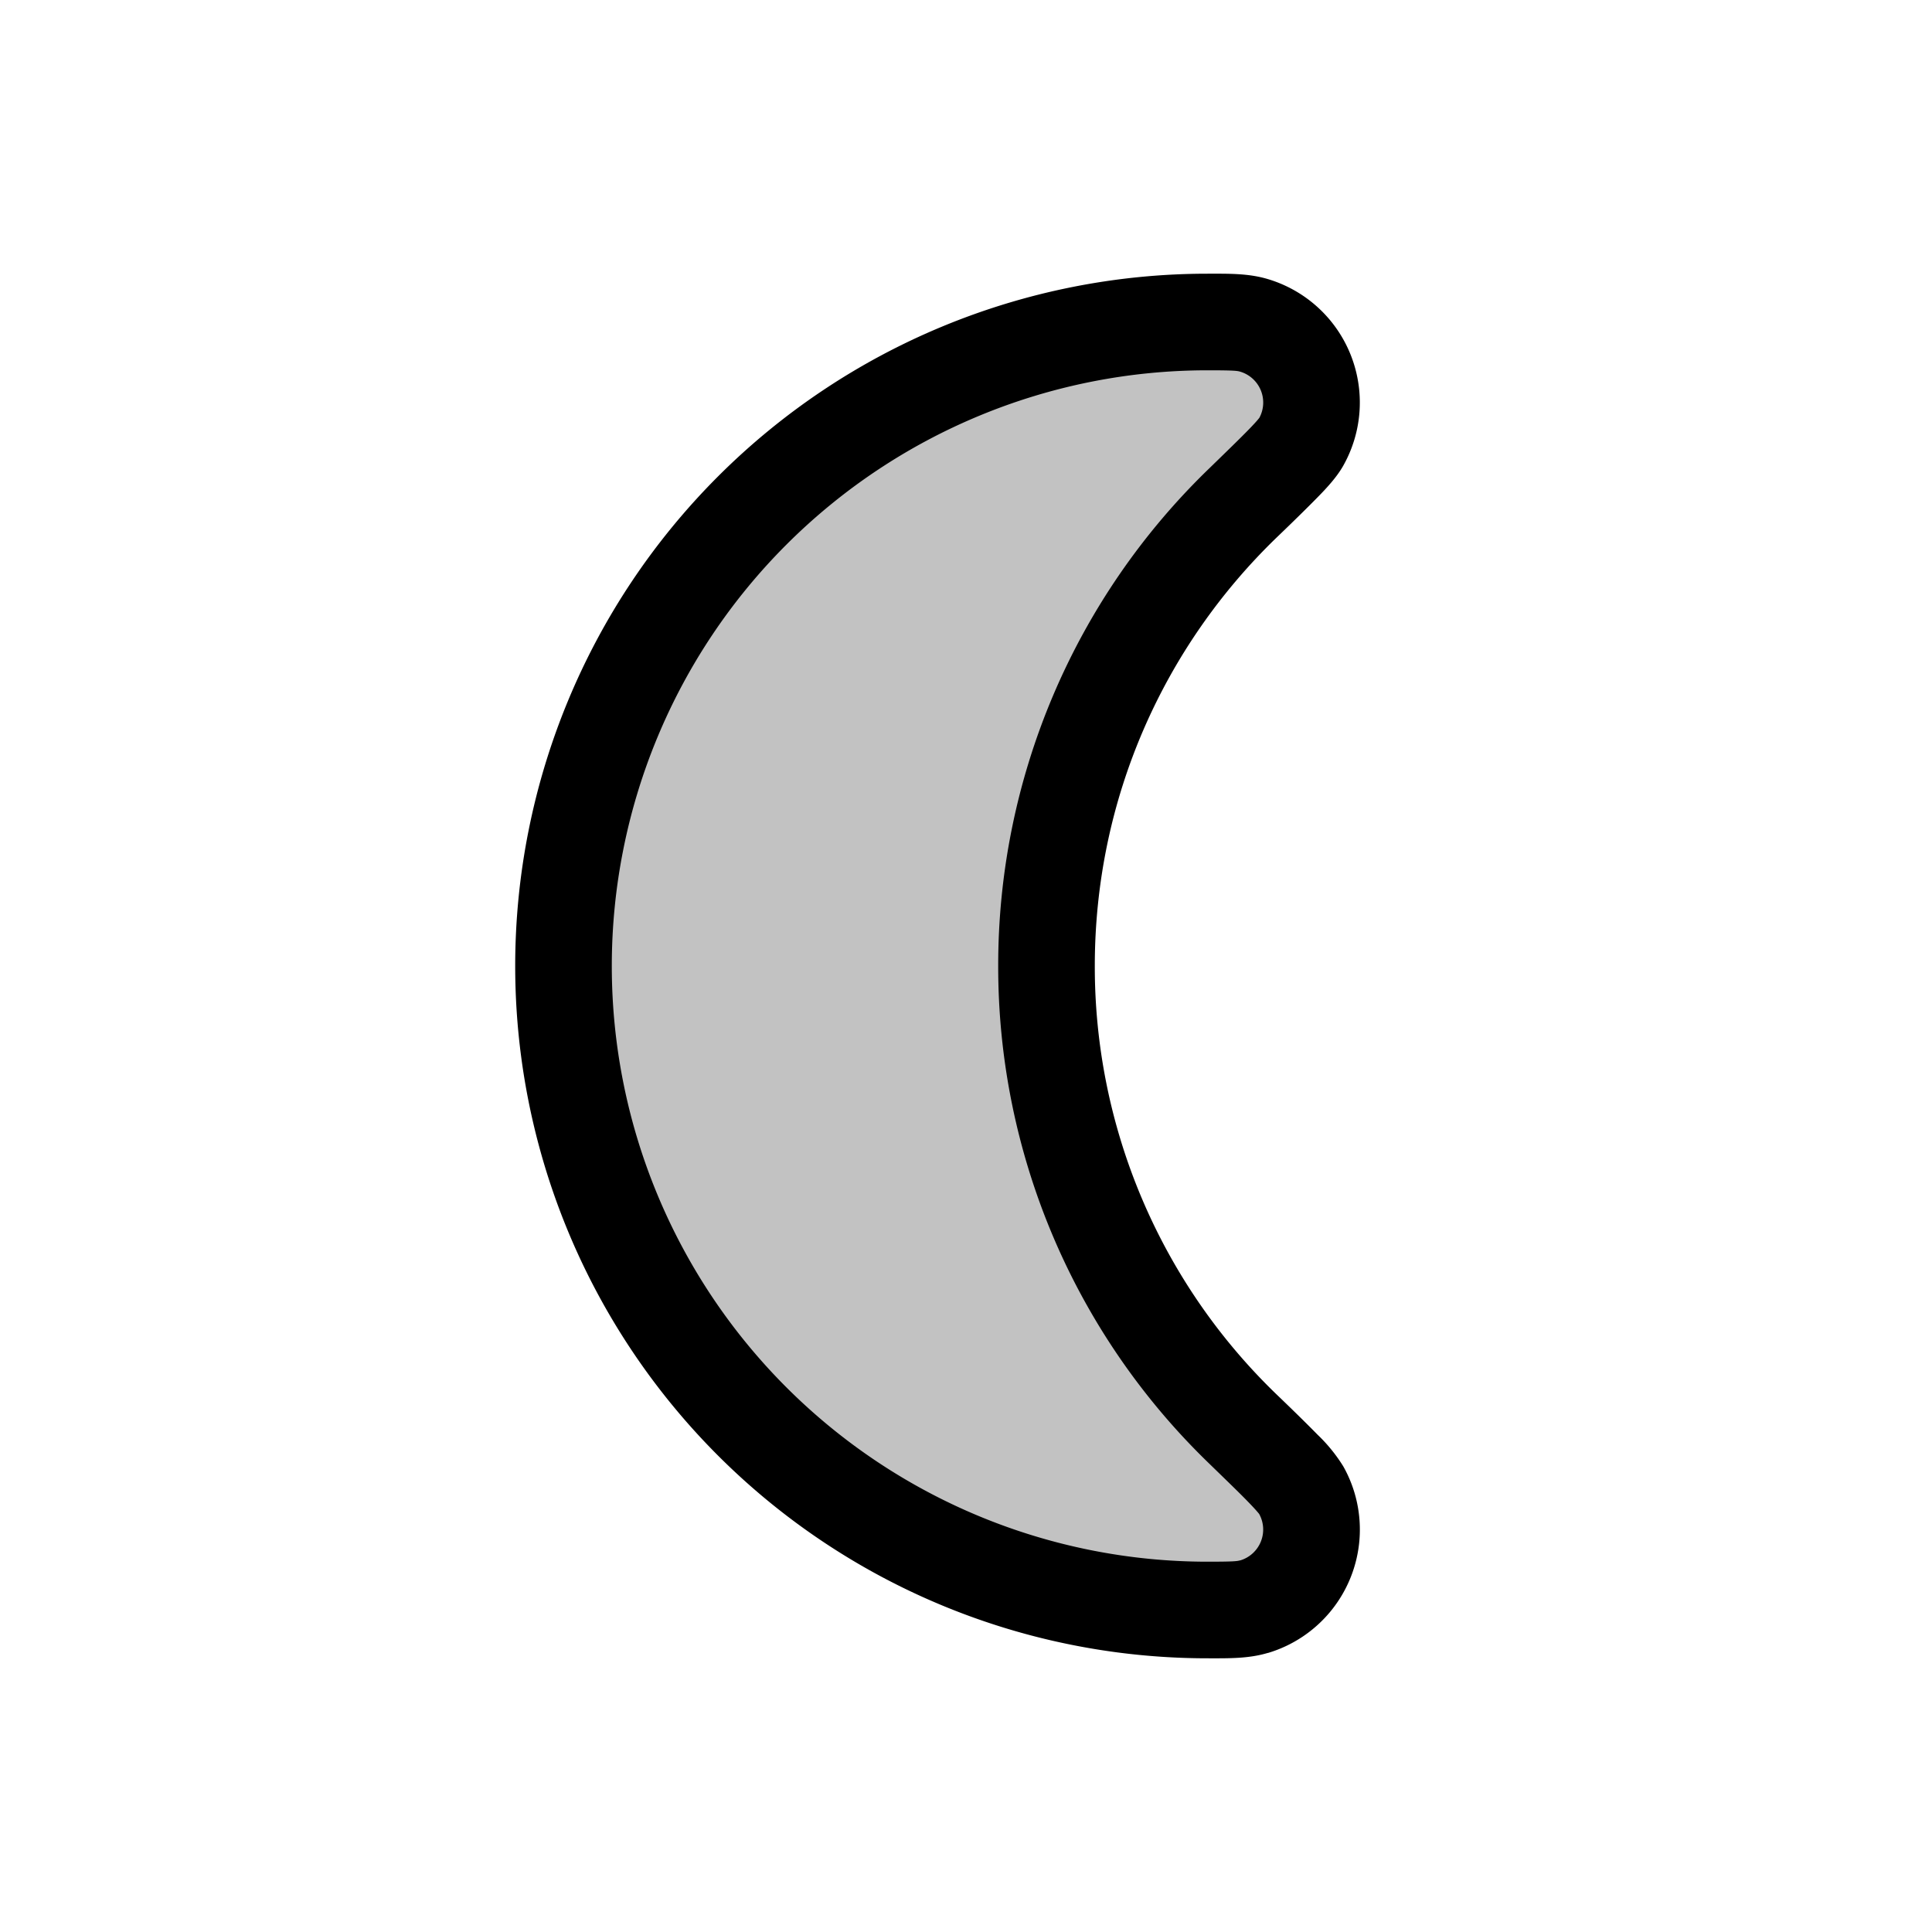 <svg xmlns="http://www.w3.org/2000/svg" viewBox="0 0 24 24">
    <path fill-opacity=".24" fill-rule="evenodd" d="M15 4c.292 0 .438 0 .578.042a1 1 0 0 1 .586 1.448c-.072.127-.29.338-.725.759A7.98 7.98 0 0 0 13 12c0 2.257.935 4.297 2.439 5.751.435.421.653.632.725.76a1 1 0 0 1-.586 1.447C15.438 20 15.292 20 15 20a8 8 0 1 1 0-16" clip-rule="evenodd"/>
    <path d="m16.164 18.51.523-.294zm-.586 1.448-.172-.575zm-.14-13.709.418.431zm.726-.76.523.295zm-.586-1.447-.172.575zM13.6 12c0-2.088.864-3.974 2.256-5.32l-.834-.862A8.58 8.58 0 0 0 12.4 12zm2.256 5.32A7.38 7.38 0 0 1 13.6 12h-1.2a8.58 8.58 0 0 0 2.622 6.182zM15 19.4A7.4 7.4 0 0 1 7.6 12H6.4a8.6 8.6 0 0 0 8.6 8.6zM7.6 12A7.4 7.4 0 0 1 15 4.6V3.4A8.6 8.6 0 0 0 6.4 12zm7.422 6.182c.22.214.376.364.485.477.123.126.141.159.134.145l1.046-.588a2 2 0 0 0-.319-.393q-.19-.194-.512-.503zM15 20.6c.258 0 .507.006.75-.067l-.344-1.15c-.037.011-.08.017-.406.017zm.64-1.796a.4.4 0 0 1-.234.58l.344 1.15a1.6 1.6 0 0 0 .937-2.318zm.216-12.124q.323-.31.512-.503c.114-.116.24-.252.319-.393l-1.046-.588c.007-.014-.011.02-.134.145-.11.113-.265.263-.485.477zM15 4.6c.326 0 .37.006.406.017l.344-1.15c-.243-.073-.492-.067-.75-.067zm1.687 1.184a1.6 1.6 0 0 0-.937-2.317l-.344 1.15a.4.4 0 0 1 .235.579z"/>
</svg>
